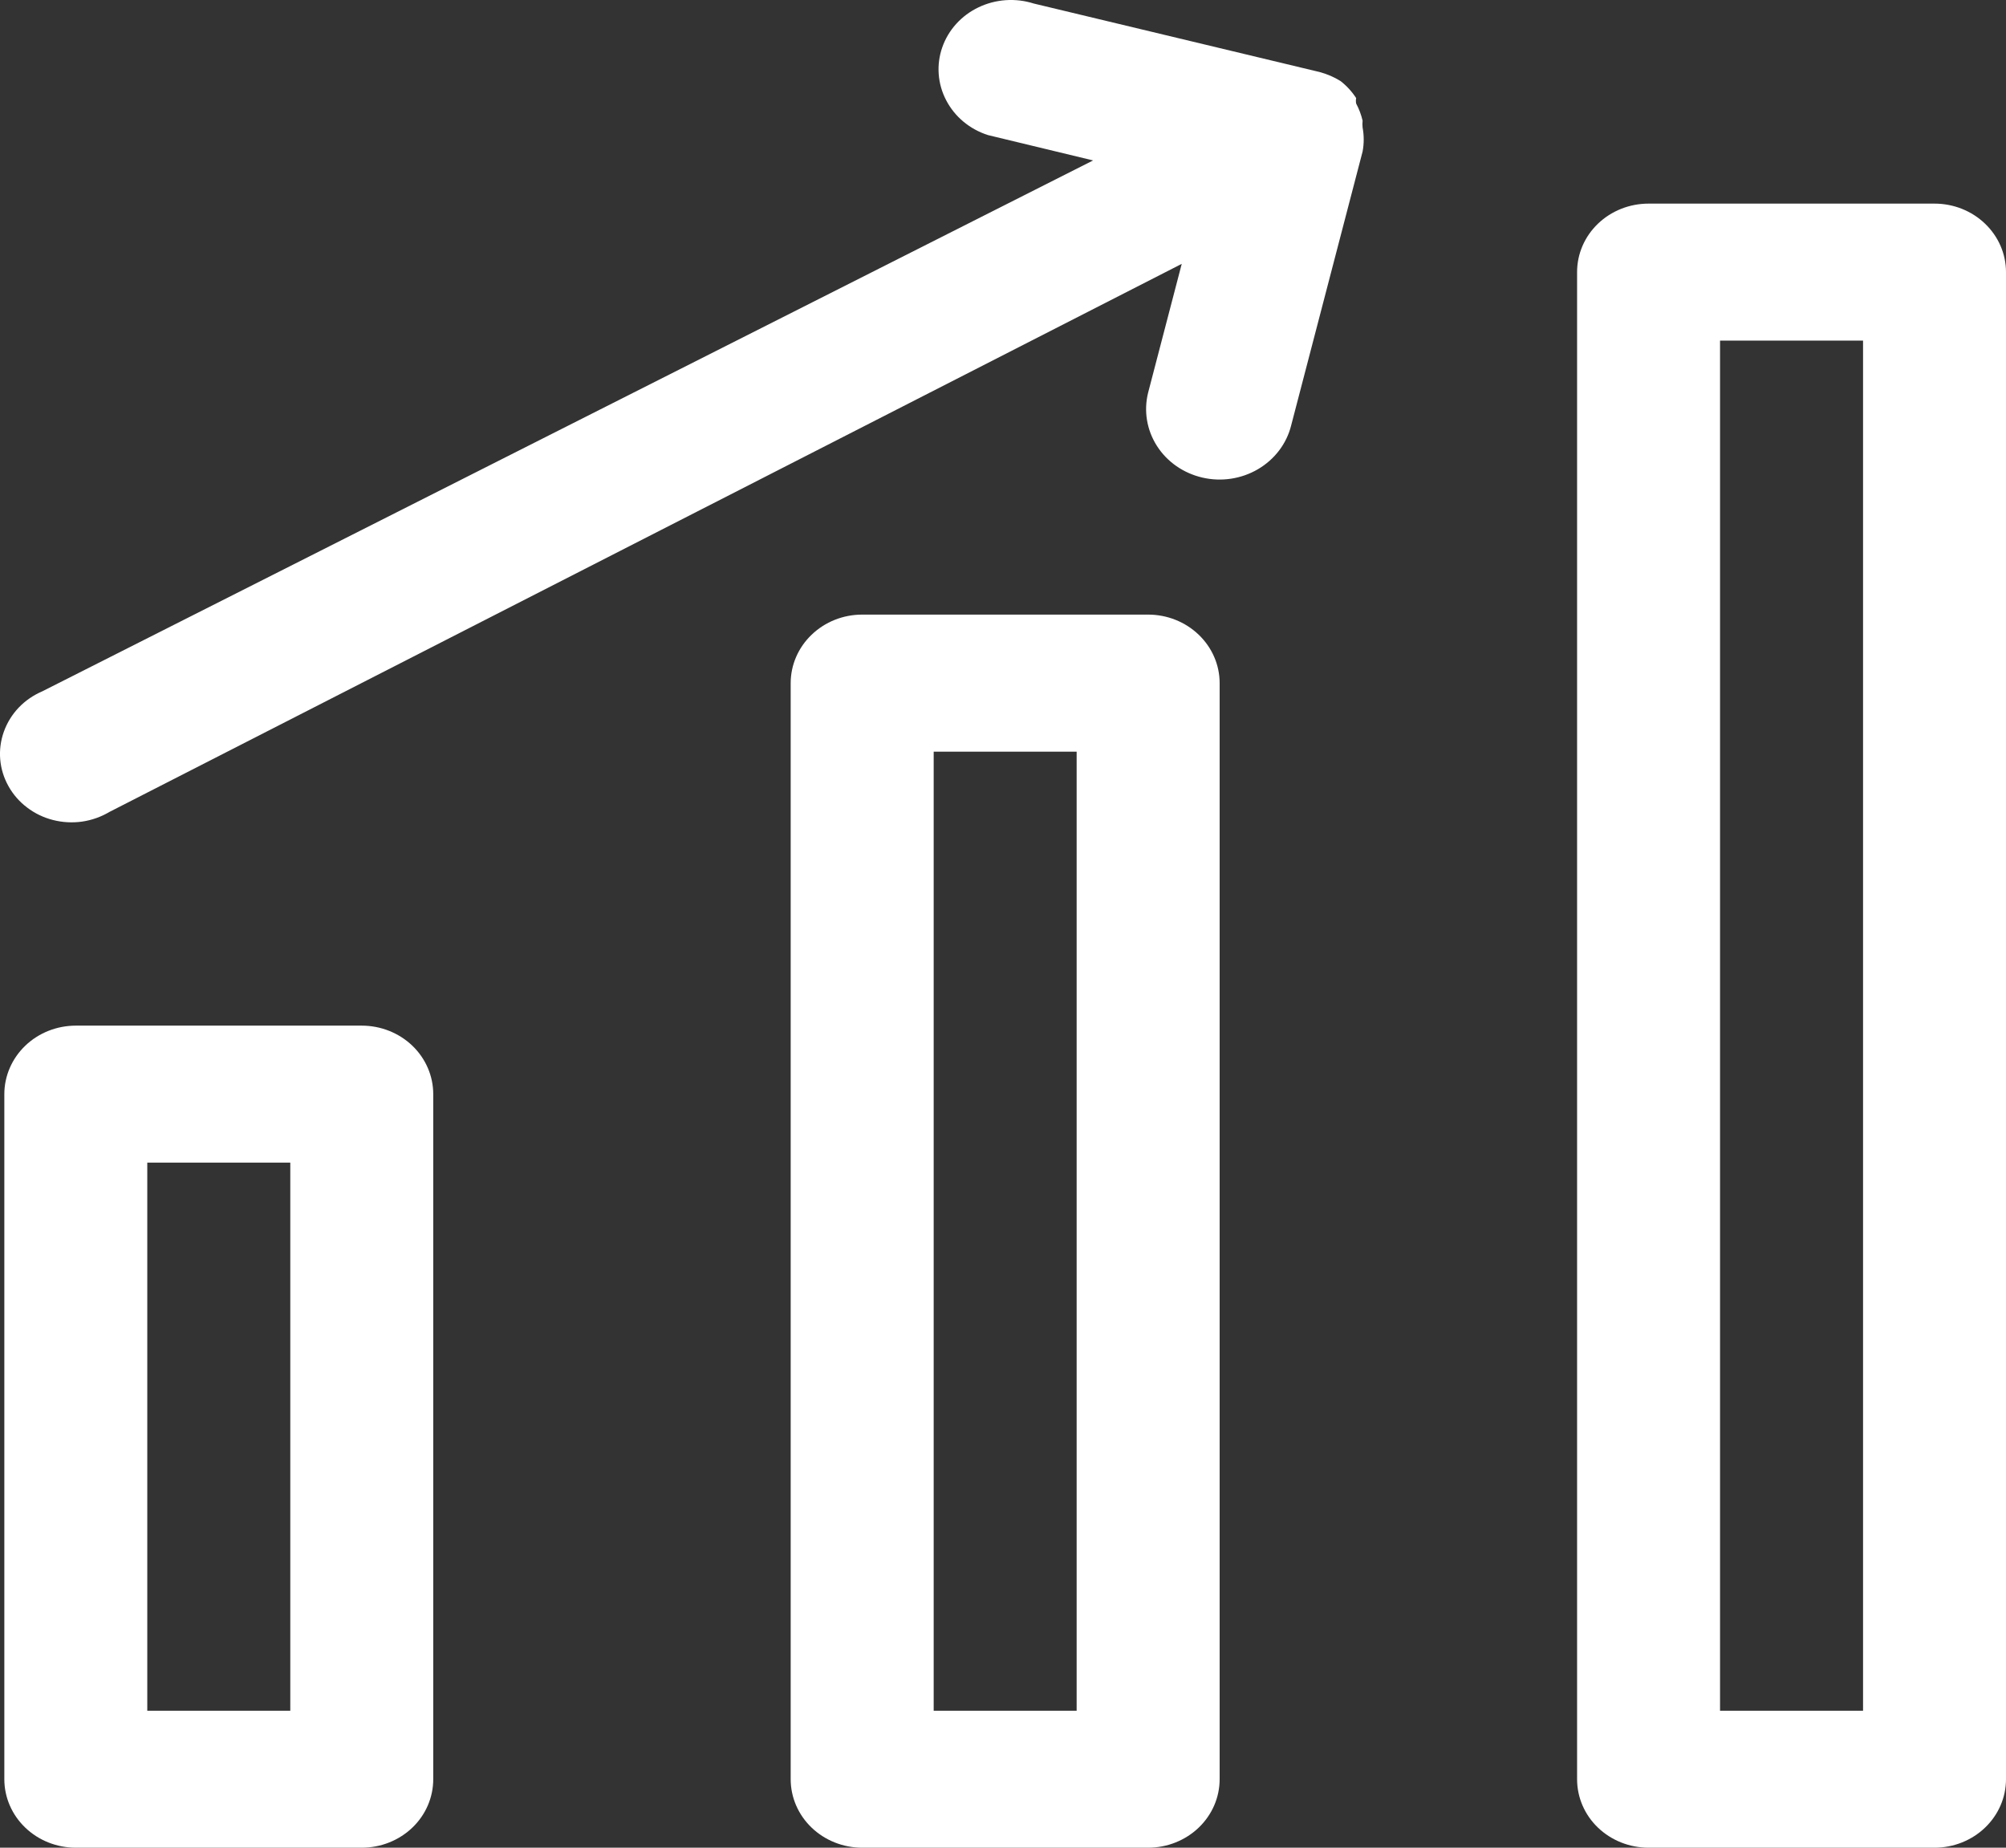 <svg width="38" height="35" viewBox="0 0 38 35" fill="none" xmlns="http://www.w3.org/2000/svg">
<rect x="0" y="0" width="38" height="35" fill="#333333" stroke="none"/>
<path d="M6.853 19.428H1.436C1.077 19.428 0.732 19.565 0.479 19.808C0.225 20.052 0.082 20.382 0.082 20.726V33.702C0.082 34.047 0.225 34.377 0.479 34.62C0.732 34.863 1.077 35 1.436 35H6.853C7.212 35 7.557 34.863 7.811 34.62C8.065 34.377 8.207 34.047 8.207 33.702V20.726C8.207 20.382 8.065 20.052 7.811 19.808C7.557 19.565 7.212 19.428 6.853 19.428ZM5.499 32.405H2.79V22.023H5.499V32.405ZM21.749 11.642H16.332C15.973 11.642 15.629 11.779 15.375 12.023C15.121 12.266 14.978 12.596 14.978 12.94V33.702C14.978 34.047 15.121 34.377 15.375 34.62C15.629 34.863 15.973 35 16.332 35H21.749C22.108 35 22.453 34.863 22.707 34.62C22.961 34.377 23.104 34.047 23.104 33.702V12.94C23.104 12.596 22.961 12.266 22.707 12.023C22.453 11.779 22.108 11.642 21.749 11.642ZM20.395 32.405H17.687V14.238H20.395V32.405ZM36.646 3.857H31.229C30.87 3.857 30.525 3.993 30.271 4.237C30.017 4.48 29.875 4.81 29.875 5.154V33.702C29.875 34.047 30.017 34.377 30.271 34.62C30.525 34.863 30.87 35 31.229 35H36.646C37.005 35 37.349 34.863 37.603 34.62C37.857 34.377 38 34.047 38 33.702V5.154C38 4.81 37.857 4.48 37.603 4.237C37.349 3.993 37.005 3.857 36.646 3.857ZM35.292 32.405H32.583V6.452H35.292V32.405ZM25.812 2.286C25.786 2.174 25.745 2.065 25.69 1.962C25.683 1.928 25.683 1.892 25.69 1.858C25.61 1.735 25.51 1.625 25.392 1.534C25.271 1.459 25.138 1.402 25 1.365L19.583 0.067C19.238 -0.043 18.861 -0.017 18.536 0.139C18.211 0.294 17.964 0.567 17.849 0.898C17.734 1.228 17.761 1.589 17.924 1.9C18.086 2.212 18.371 2.449 18.716 2.559L20.707 3.039L0.8 13.096C0.63 13.169 0.478 13.274 0.353 13.405C0.228 13.537 0.133 13.692 0.073 13.86C0.013 14.028 -0.011 14.207 0.004 14.384C0.019 14.562 0.072 14.734 0.16 14.891C0.247 15.048 0.367 15.186 0.513 15.296C0.658 15.407 0.826 15.488 1.005 15.533C1.185 15.579 1.372 15.589 1.556 15.563C1.739 15.536 1.915 15.474 2.073 15.38L22.386 4.998L21.749 7.438C21.663 7.782 21.723 8.145 21.916 8.447C22.109 8.749 22.419 8.964 22.779 9.047C23.138 9.13 23.516 9.072 23.831 8.887C24.146 8.702 24.372 8.405 24.458 8.061L25.812 2.87C25.84 2.72 25.84 2.566 25.812 2.416C25.807 2.373 25.807 2.329 25.812 2.286Z" fill="white"/>
</svg>
